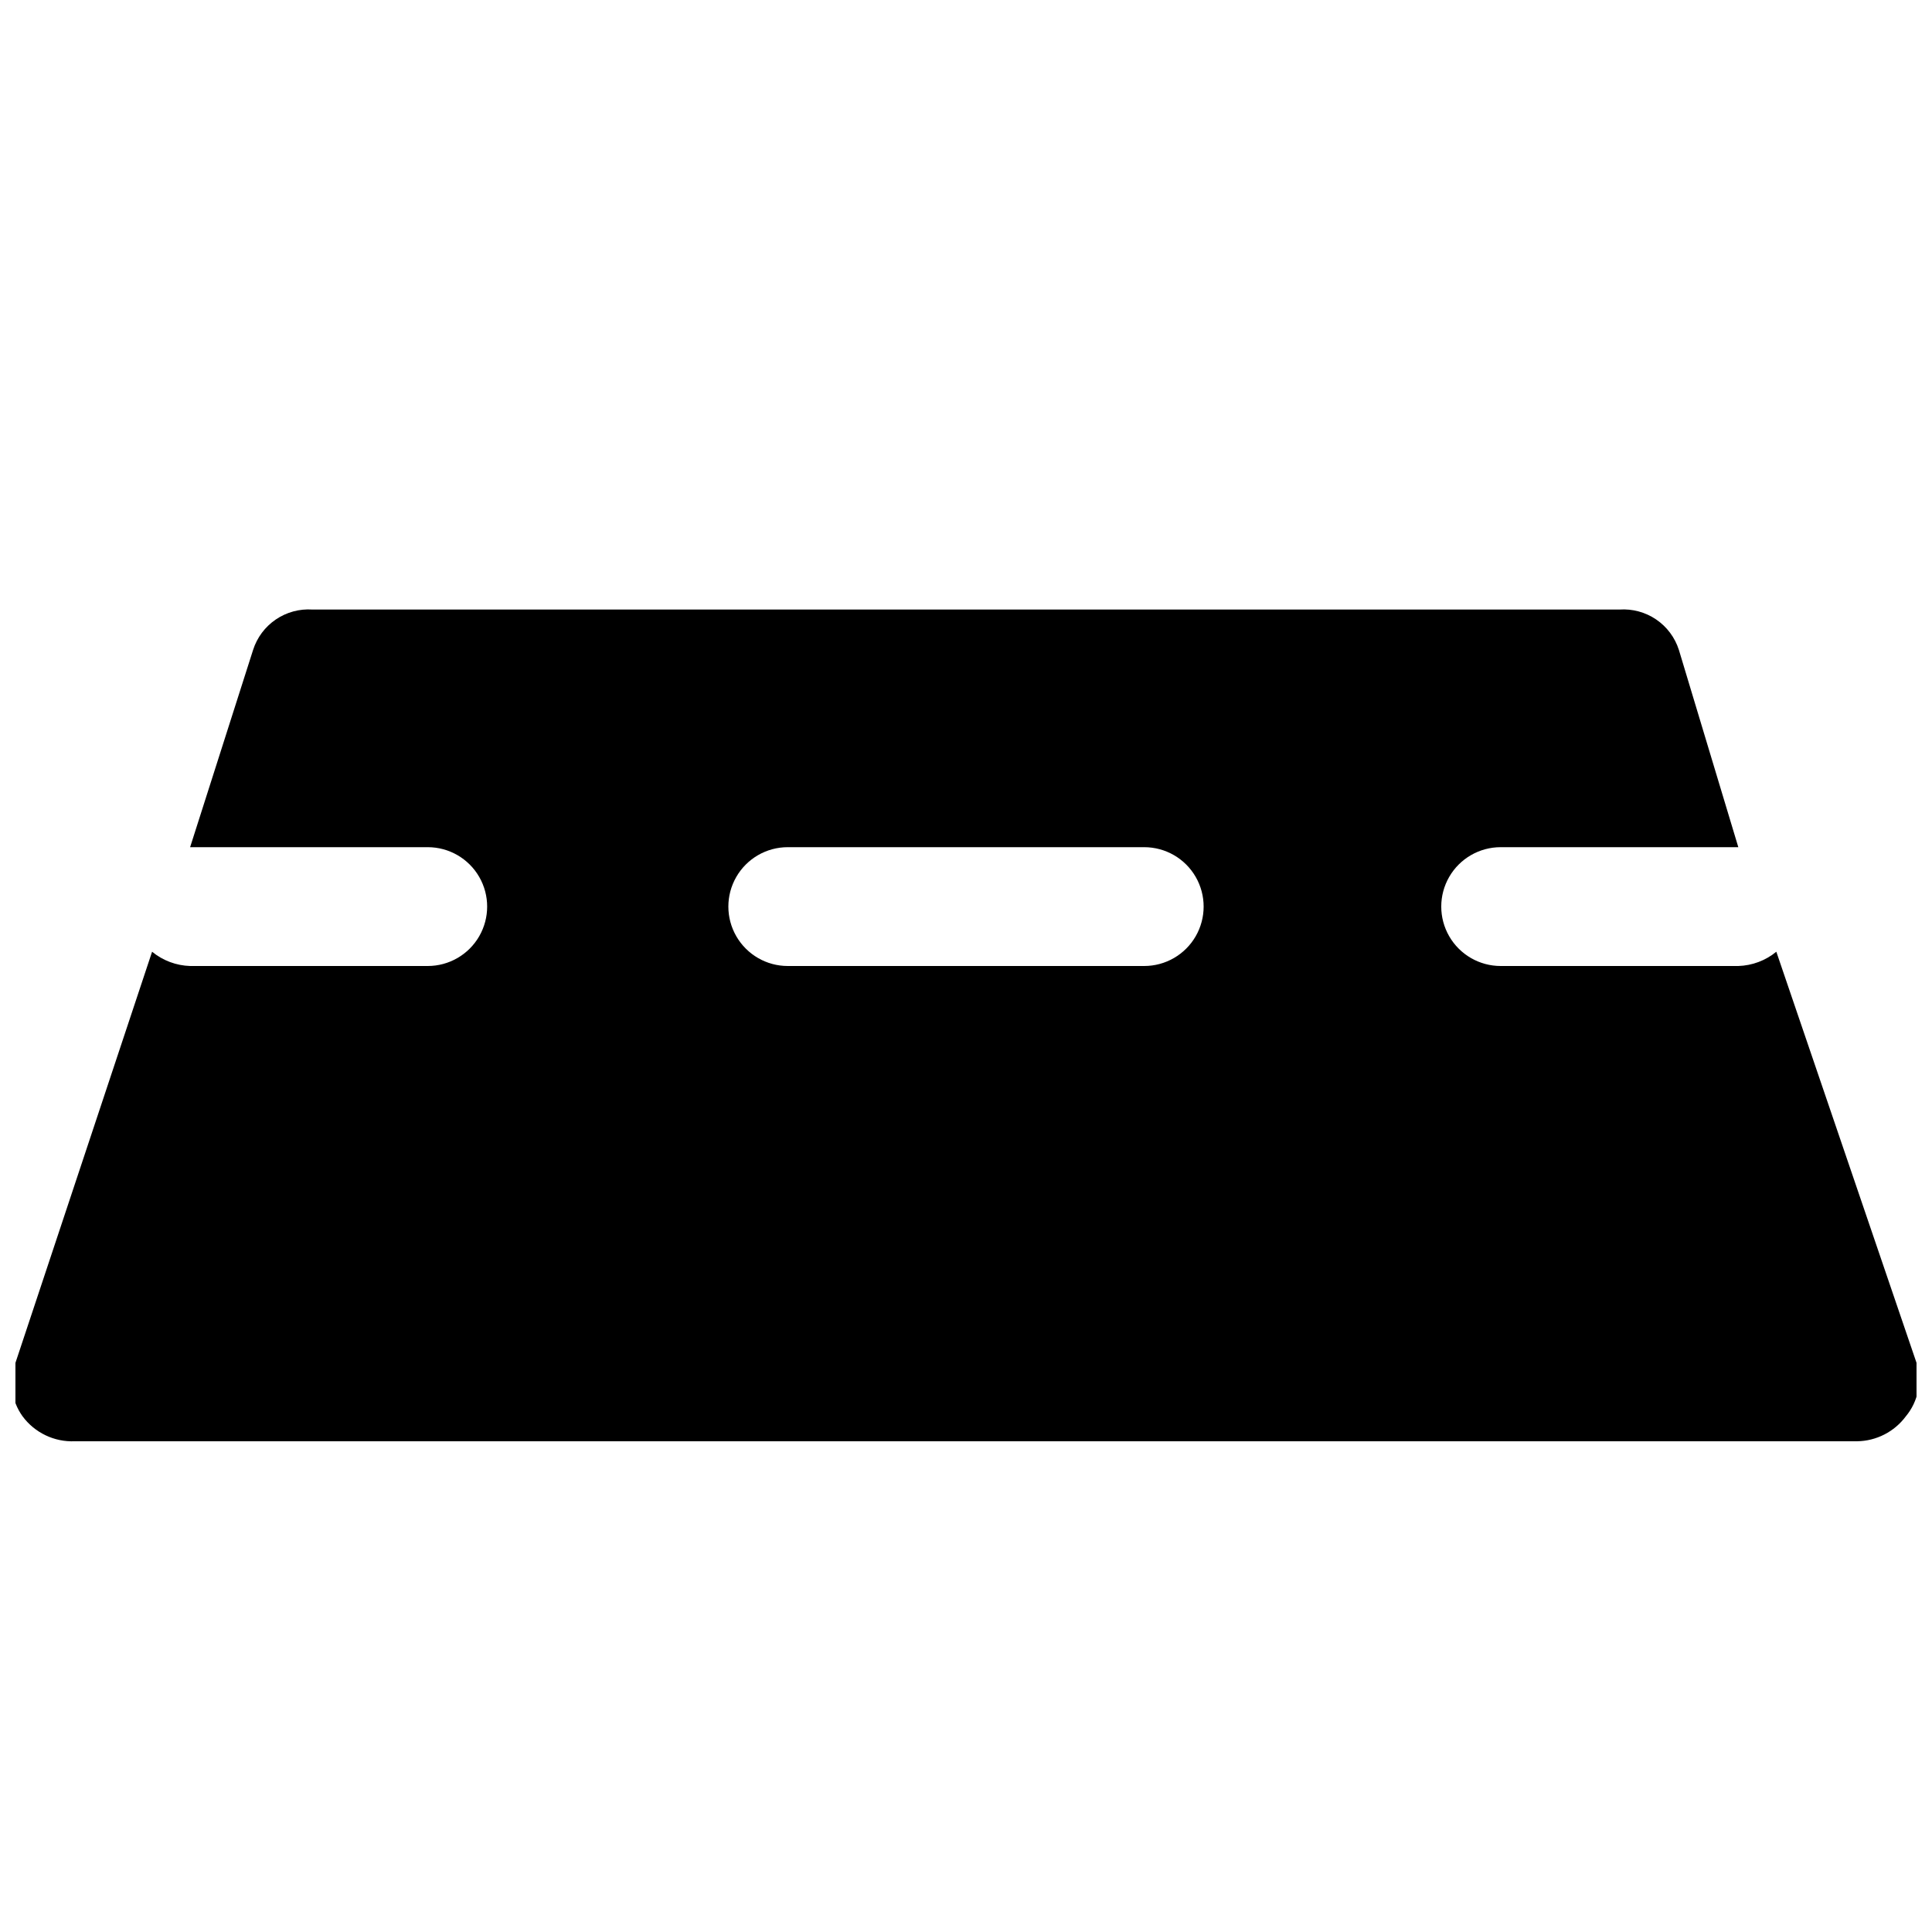 <?xml version="1.0" encoding="UTF-8"?>
<!-- Uploaded to: SVG Repo, www.svgrepo.com, Generator: SVG Repo Mixer Tools -->
<svg width="800px" height="800px" version="1.1" viewBox="144 144 512 512" xmlns="http://www.w3.org/2000/svg">
 <defs>
  <clipPath id="a">
   <path d="m148.09 305h503.81v221h-503.81z"/>
  </clipPath>
 </defs>
 <g clip-path="url(#a)">
  <path d="m651.9 505.17-37.156-108.95c-2.848 2.34-6.391 3.668-10.074 3.781h-62.977c-5.625 0-10.824-3.004-13.637-7.875s-2.812-10.871 0-15.742c2.812-4.871 8.012-7.871 13.637-7.871h62.977l-15.746-52.273c-1.047-3.285-3.168-6.129-6.023-8.07-2.852-1.941-6.277-2.867-9.719-2.633h-346.37c-3.441-0.234-6.863 0.691-9.719 2.633-2.856 1.941-4.977 4.785-6.023 8.07l-16.688 52.273h62.977c5.621 0 10.82 3 13.633 7.871 2.812 4.871 2.812 10.871 0 15.742s-8.012 7.875-13.633 7.875h-62.977c-3.684-0.113-7.227-1.441-10.078-3.781l-36.211 108.95c-1.785 4.742-1.074 10.062 1.891 14.172 3.234 4.367 8.426 6.844 13.852 6.609h472.32c5.098-0.07 9.871-2.516 12.91-6.609 3.285-3.938 4.356-9.273 2.832-14.172zm-204.67-105.17h-94.465c-5.625 0-10.82-3.004-13.633-7.875s-2.812-10.871 0-15.742c2.812-4.871 8.008-7.871 13.633-7.871h94.465c5.625 0 10.824 3 13.637 7.871 2.812 4.871 2.812 10.871 0 15.742s-8.012 7.875-13.637 7.875z"/>
 </g>
</svg>